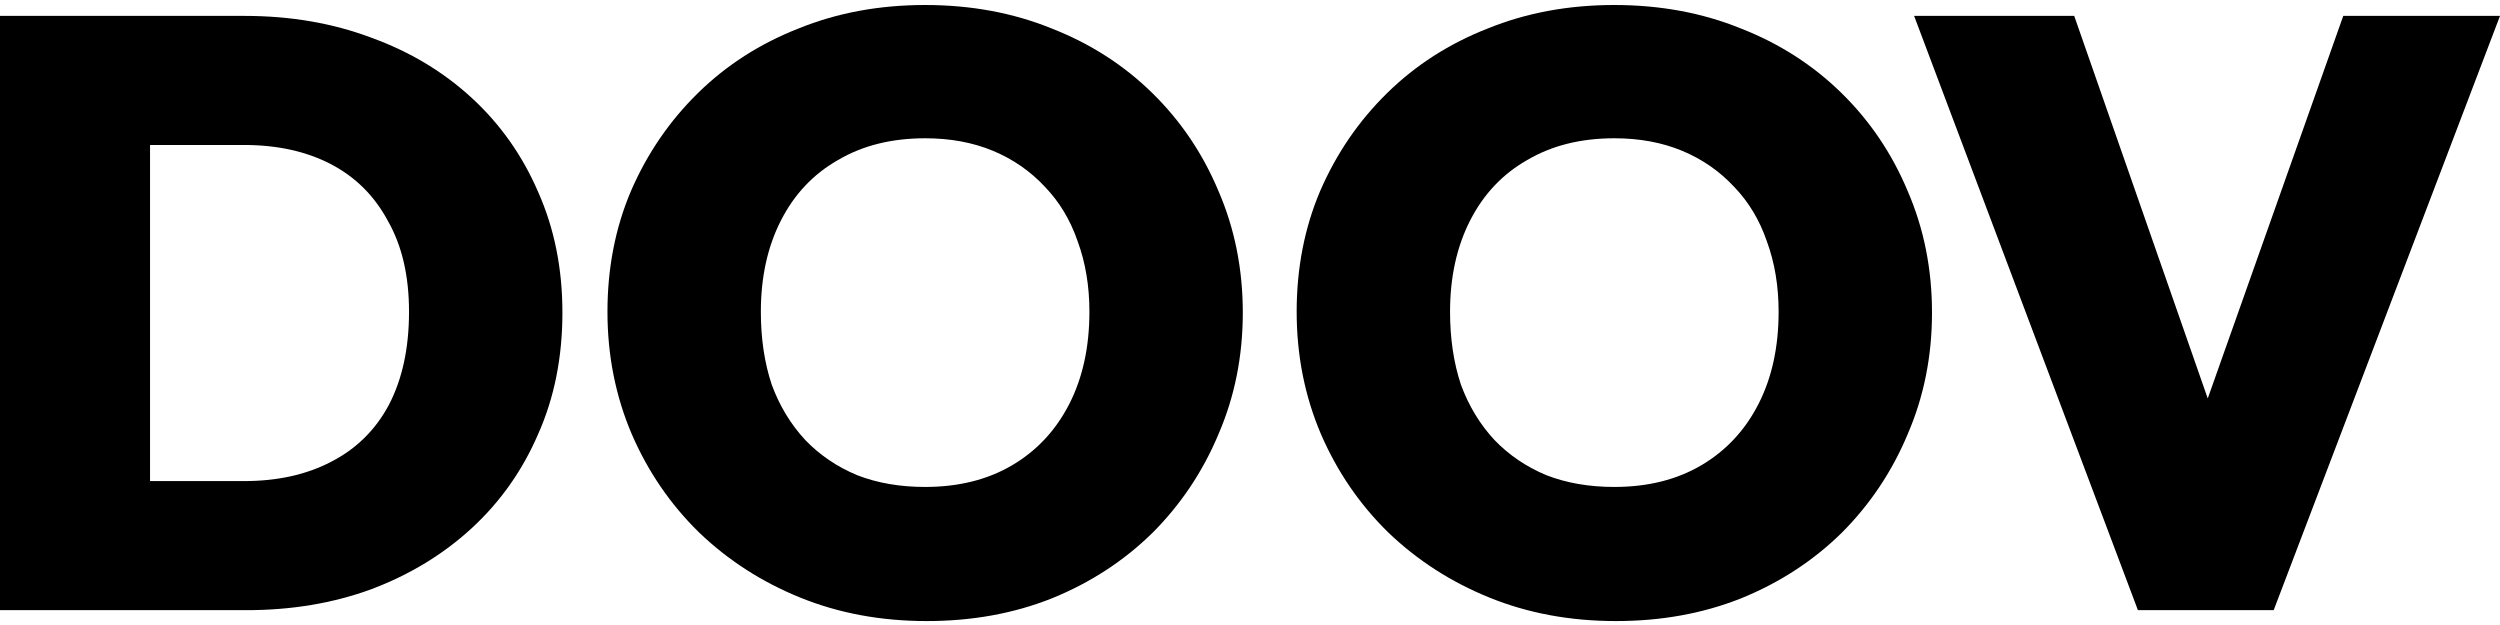 <svg width="200" height="50" viewBox="0 0 200 50" fill="none" xmlns="http://www.w3.org/2000/svg">
<path fill-rule="evenodd" clip-rule="evenodd" d="M74.144 49.685C70.479 49.685 67.104 49.059 64.019 47.807C60.935 46.555 58.23 44.812 55.906 42.577C53.626 40.342 51.838 37.727 50.541 34.732C49.245 31.692 48.597 28.428 48.597 24.942C48.597 21.455 49.223 18.236 50.474 15.286C51.771 12.291 53.559 9.676 55.839 7.441C58.118 5.206 60.8 3.485 63.885 2.278C66.969 1.026 70.344 0.4 74.01 0.4C77.676 0.4 81.051 1.026 84.135 2.278C87.22 3.485 89.902 5.206 92.182 7.441C94.462 9.676 96.227 12.291 97.479 15.286C98.775 18.281 99.424 21.522 99.424 25.009C99.424 28.496 98.775 31.736 97.479 34.732C96.227 37.727 94.462 40.364 92.182 42.644C89.902 44.879 87.22 46.623 84.135 47.874C81.096 49.081 77.765 49.685 74.144 49.685ZM74.01 38.956C76.692 38.956 79.017 38.375 80.984 37.213C82.951 36.05 84.471 34.419 85.543 32.318C86.616 30.217 87.153 27.758 87.153 24.942C87.153 22.885 86.84 21.008 86.214 19.309C85.633 17.61 84.761 16.158 83.599 14.951C82.437 13.699 81.051 12.738 79.442 12.067C77.832 11.397 76.022 11.062 74.01 11.062C71.328 11.062 69.004 11.643 67.037 12.805C65.07 13.923 63.55 15.532 62.477 17.633C61.404 19.734 60.868 22.17 60.868 24.942C60.868 27.087 61.158 29.032 61.739 30.775C62.365 32.474 63.259 33.949 64.421 35.201C65.584 36.408 66.969 37.347 68.579 38.017C70.188 38.643 71.999 38.956 74.01 38.956Z" fill="black"/>
<path fill-rule="evenodd" clip-rule="evenodd" d="M119.155 47.807C122.24 49.059 125.615 49.685 129.28 49.685C132.901 49.685 136.232 49.081 139.271 47.874C142.356 46.623 145.038 44.879 147.318 42.644C149.598 40.364 151.363 37.727 152.615 34.732C153.911 31.736 154.56 28.496 154.56 25.009C154.56 21.522 153.911 18.281 152.615 15.286C151.363 12.291 149.598 9.676 147.318 7.441C145.038 5.206 142.356 3.485 139.271 2.278C136.187 1.026 132.812 0.4 129.146 0.4C125.481 0.4 122.106 1.026 119.021 2.278C115.937 3.485 113.254 5.206 110.975 7.441C108.695 9.676 106.907 12.291 105.61 15.286C104.359 18.236 103.733 21.455 103.733 24.942C103.733 28.428 104.381 31.692 105.677 34.732C106.974 37.727 108.762 40.342 111.042 42.577C113.366 44.812 116.071 46.555 119.155 47.807ZM136.12 37.213C134.153 38.375 131.828 38.956 129.146 38.956C127.135 38.956 125.324 38.643 123.715 38.017C122.106 37.347 120.72 36.408 119.558 35.201C118.395 33.949 117.501 32.474 116.875 30.775C116.294 29.032 116.004 27.087 116.004 24.942C116.004 22.17 116.54 19.734 117.613 17.633C118.686 15.532 120.206 13.923 122.173 12.805C124.14 11.643 126.464 11.062 129.146 11.062C131.158 11.062 132.968 11.397 134.578 12.067C136.187 12.738 137.573 13.699 138.735 14.951C139.897 16.158 140.769 17.61 141.35 19.309C141.976 21.008 142.289 22.885 142.289 24.942C142.289 27.758 141.752 30.217 140.68 32.318C139.607 34.419 138.087 36.05 136.12 37.213Z" fill="black"/>
<path d="M153.129 1.272L171.033 48.813H181.895L200 1.272H187.461L176.619 31.876L165.937 1.272H153.129Z" fill="black"/>
<path fill-rule="evenodd" clip-rule="evenodd" d="M19.58 1.272C23.245 1.272 26.62 1.853 29.705 3.015C32.789 4.133 35.471 5.742 37.751 7.843C40.031 9.944 41.797 12.447 43.049 15.353C44.345 18.259 44.993 21.477 44.993 25.009C44.993 28.585 44.345 31.826 43.049 34.732C41.797 37.637 40.031 40.141 37.751 42.242C35.471 44.343 32.789 45.974 29.705 47.137C26.665 48.254 23.335 48.813 19.714 48.813H0V1.272H19.58ZM19.513 38.487H12.003V11.598H19.513C22.195 11.598 24.519 12.112 26.486 13.14C28.453 14.168 29.973 15.688 31.046 17.7C32.163 19.667 32.722 22.081 32.722 24.942C32.722 27.847 32.186 30.328 31.113 32.385C30.04 34.396 28.498 35.916 26.486 36.944C24.519 37.972 22.195 38.487 19.513 38.487Z" fill="black"/>
</svg>
